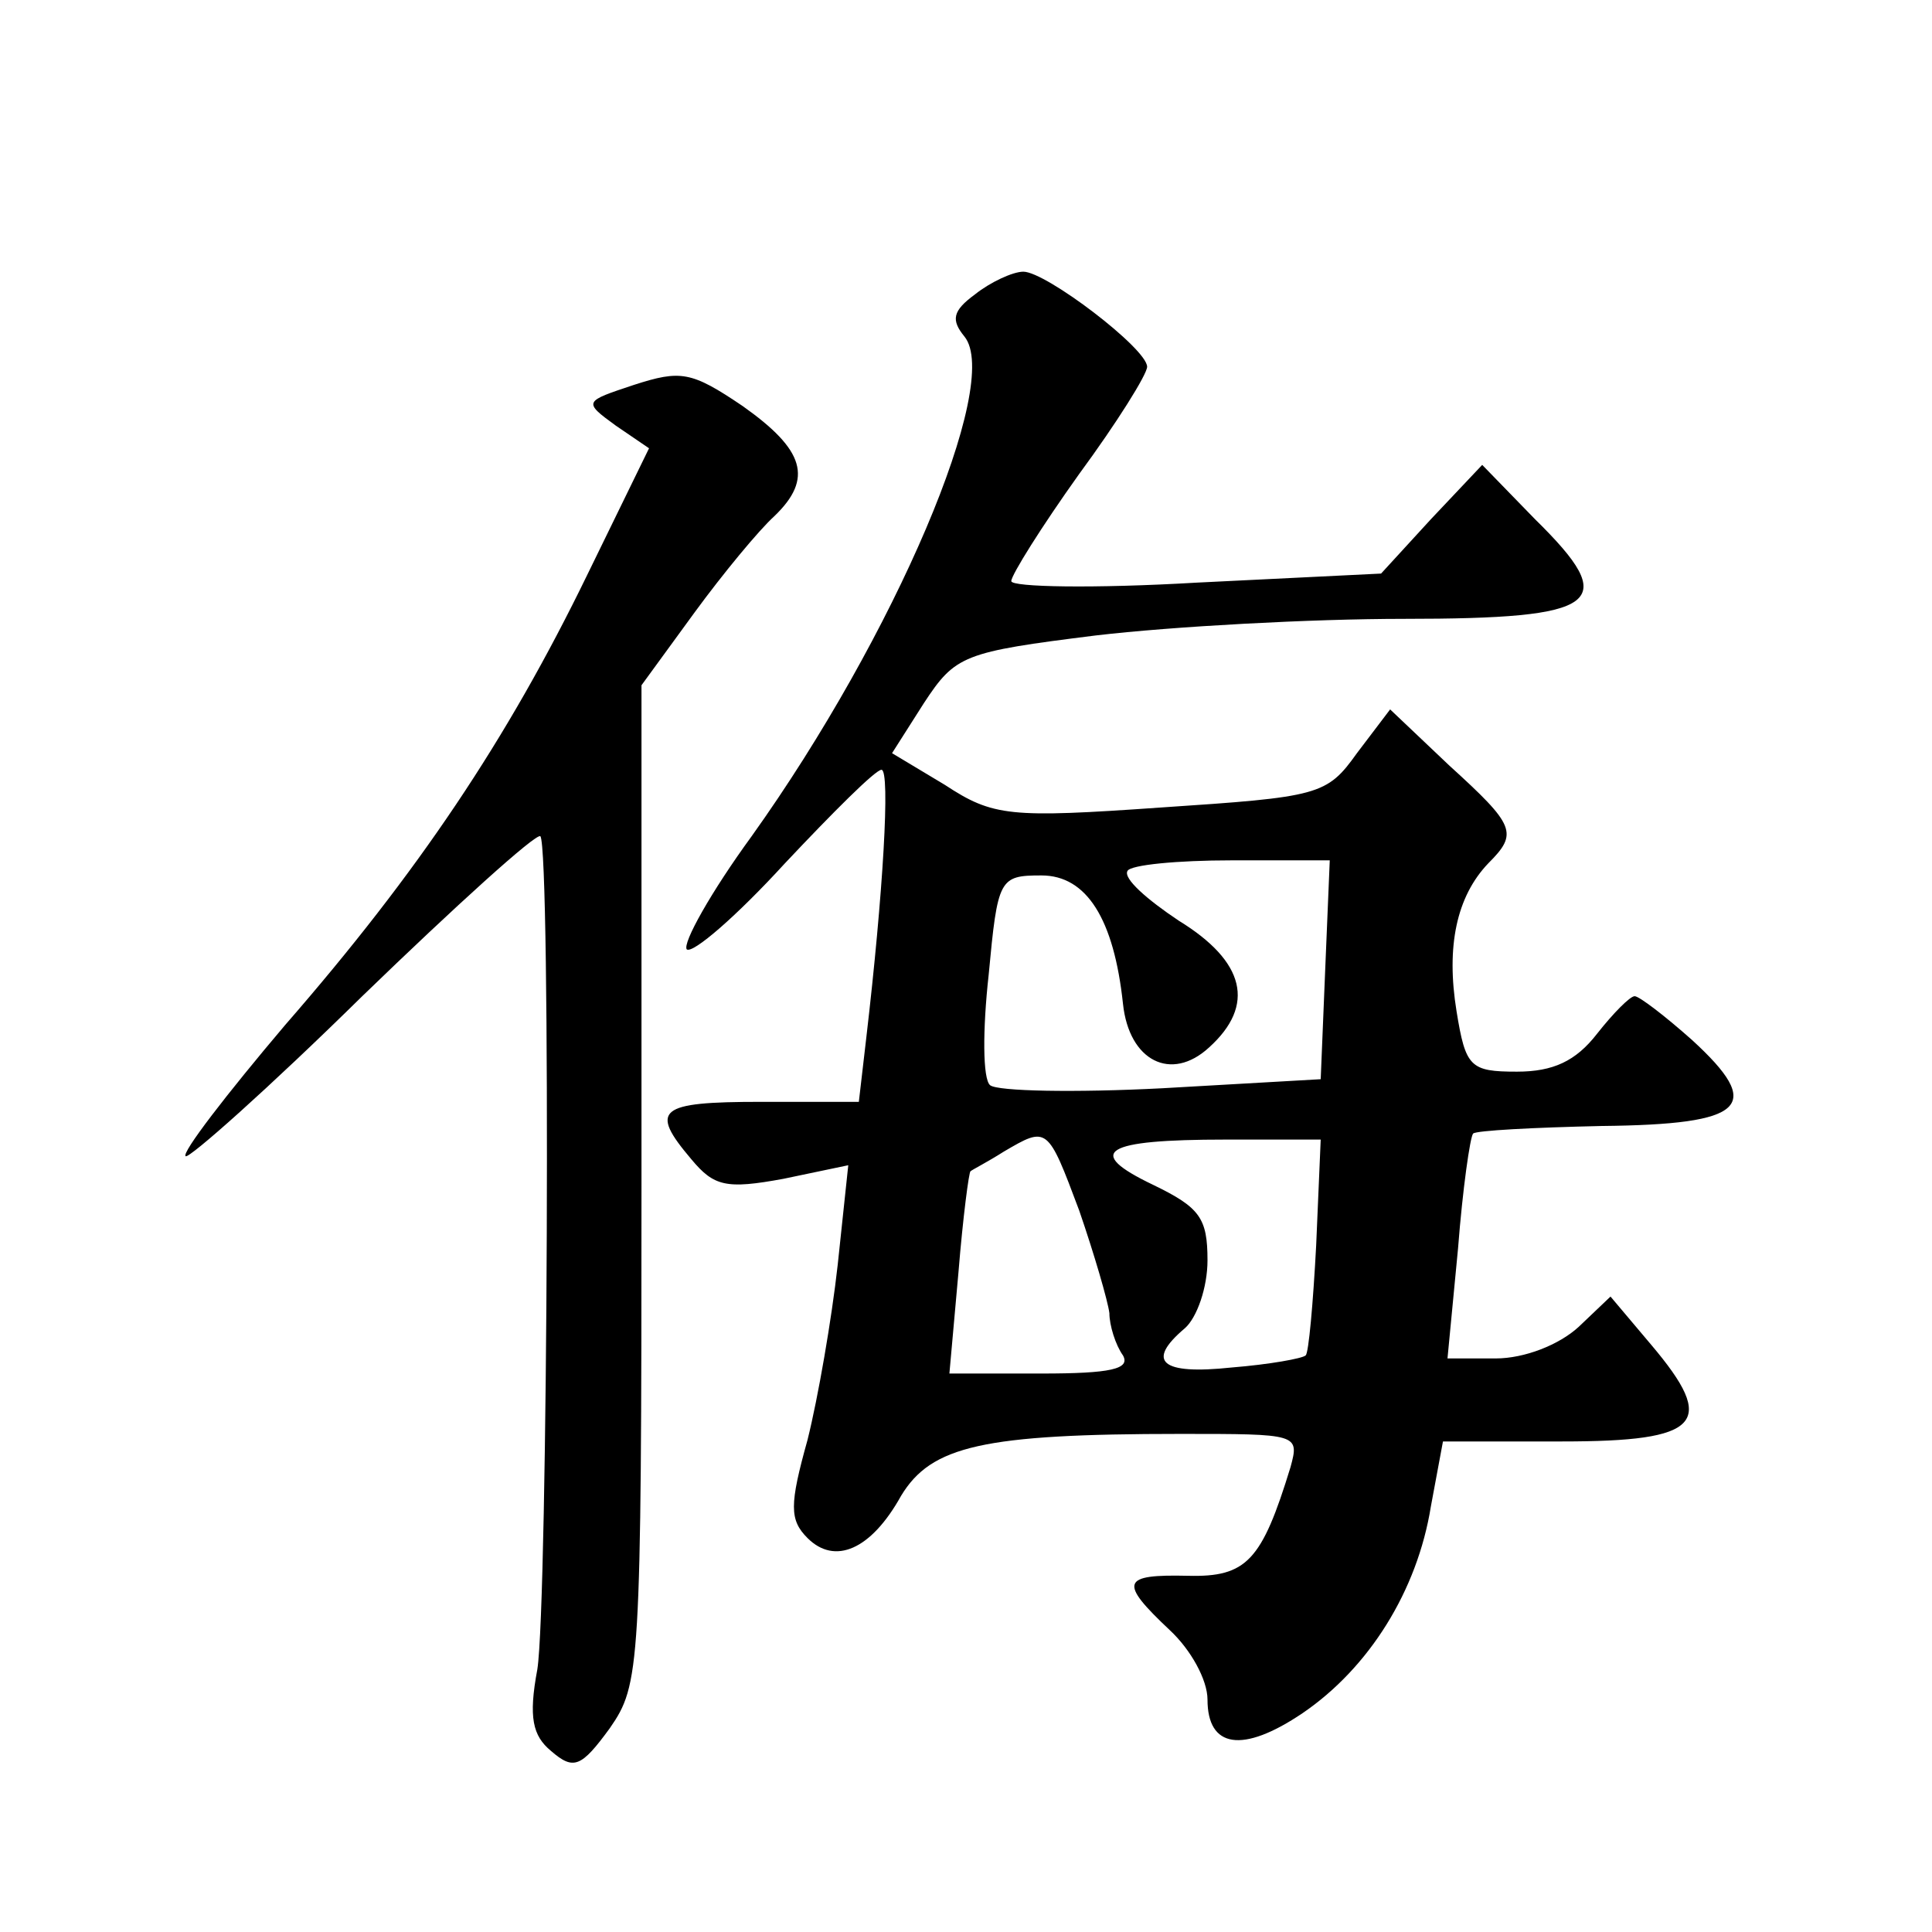 <?xml version="1.0" standalone="no"?>
<!DOCTYPE svg PUBLIC "-//W3C//DTD SVG 20010904//EN"
 "http://www.w3.org/TR/2001/REC-SVG-20010904/DTD/svg10.dtd">
<svg version="1.0" xmlns="http://www.w3.org/2000/svg"
 width="128pt" height="128pt" viewBox="0 0 128 128"
 preserveAspectRatio="xMidYMid meet">
<g transform="translate(0,128) scale(0.1,-0.1)"
fill="#0" stroke="none">
<path d="M646 1085 c-15 -11 -16 -17 -7 -28 25 -31 -46 -198 -141 -331 -27 -37
-46 -71 -43 -75 4 -3 33 22 65 57 32 34 60 62 64 62 6 0 1 -83 -10 -177 l-5 -43
-65 0 c-68 0 -74 -5 -46 -38 15 -18 23 -20 61 -13 l43 9 -7 -66 c-4 -36 -13 -88
-20 -116 -12 -43 -12 -53 0 -65 18 -18 42 -8 62 28 20 33 54 41 185 41 78 0 79
0 73 -22 -19 -62 -29 -73 -68 -72 -44 1 -46 -4 -12 -36 14 -13 25 -33 25 -46 0
-32 23 -36 63 -9 44 30 76 81 85 137 l8 43 79 0 c92 0 103 12 59 64 l-27 32 -21
-20 c-13 -12 -36 -21 -55 -21 l-32 0 7 73 c3 39 8 74 10 76 2 2 40 4 85 5 96 1
108 13 60 57 -18 16 -35 29 -38 29 -3 0 -14 -11 -25 -25 -14 -18 -29 -25 -53 -25
-31 0 -34 3 -40 40 -7 43 0 76 21 98 20 20 18 25 -26 65 l-39 37 -22 -29 c-20 -28
-25 -29 -130 -36 -100 -7 -111 -6 -143 15 l-35 21 21 33 c21 32 26 34 114 45 51
6 143 11 204 11 131 0 144 10 87 66 l-35 36 -34 -36 -33 -36 -122 -6 c-68 -4 -123
-3 -123 1 0 4 20 36 45 71 25 34 45 66 45 71 0 12 -67 63 -82 63 -7 0 -22 -7 -32
-15z m232 -447 l-3 -73 -105 -6 c-58 -3 -109 -2 -114 2 -5 4 -5 37 -1 73 6 64 7
66 35 66 30 0 48 -29 54 -85 4 -38 32 -52 57 -29 31 28 24 57 -20 84 -21 14 -37
28 -34 33 2 4 33 7 69 7 l65 0 -3 -72z m-163 -160 c10 -29 19 -60 20 -68 0 -8 4
-21 9 -28 5 -9 -8 -12 -54 -12 l-61 0 6 67 c3 37 7 67 8 67 1 1 11 6 22 13 29 17
29 17 50 -39z m157 -23 c-2 -38 -5 -72 -7 -73 -2 -2 -24 -6 -49 -8 -47 -5 -57 4
-31 26 8 7 15 27 15 45 0 28 -5 35 -36 50 -46 22 -33 30 48 30 l63 0 -3 -70z M420
1025 c-33 -11 -34 -11 -12 -27 l22 -15 -41 -84 c-53 -109 -112 -197 -200 -298 -39
-46 -69 -85 -66 -87 2 -2 55 45 117 106 62 60 115 108 118 106 7 -8 5 -508 -2 -552
-6 -32 -3 -44 9 -54 15 -13 20 -11 39 15 20 29 21 38 21 360 l0 331 35 48 c19 26
43 55 53 64 26 25 20 44 -21 73 -34 23 -41 24 -72 14z"/>
</g>
</svg>
